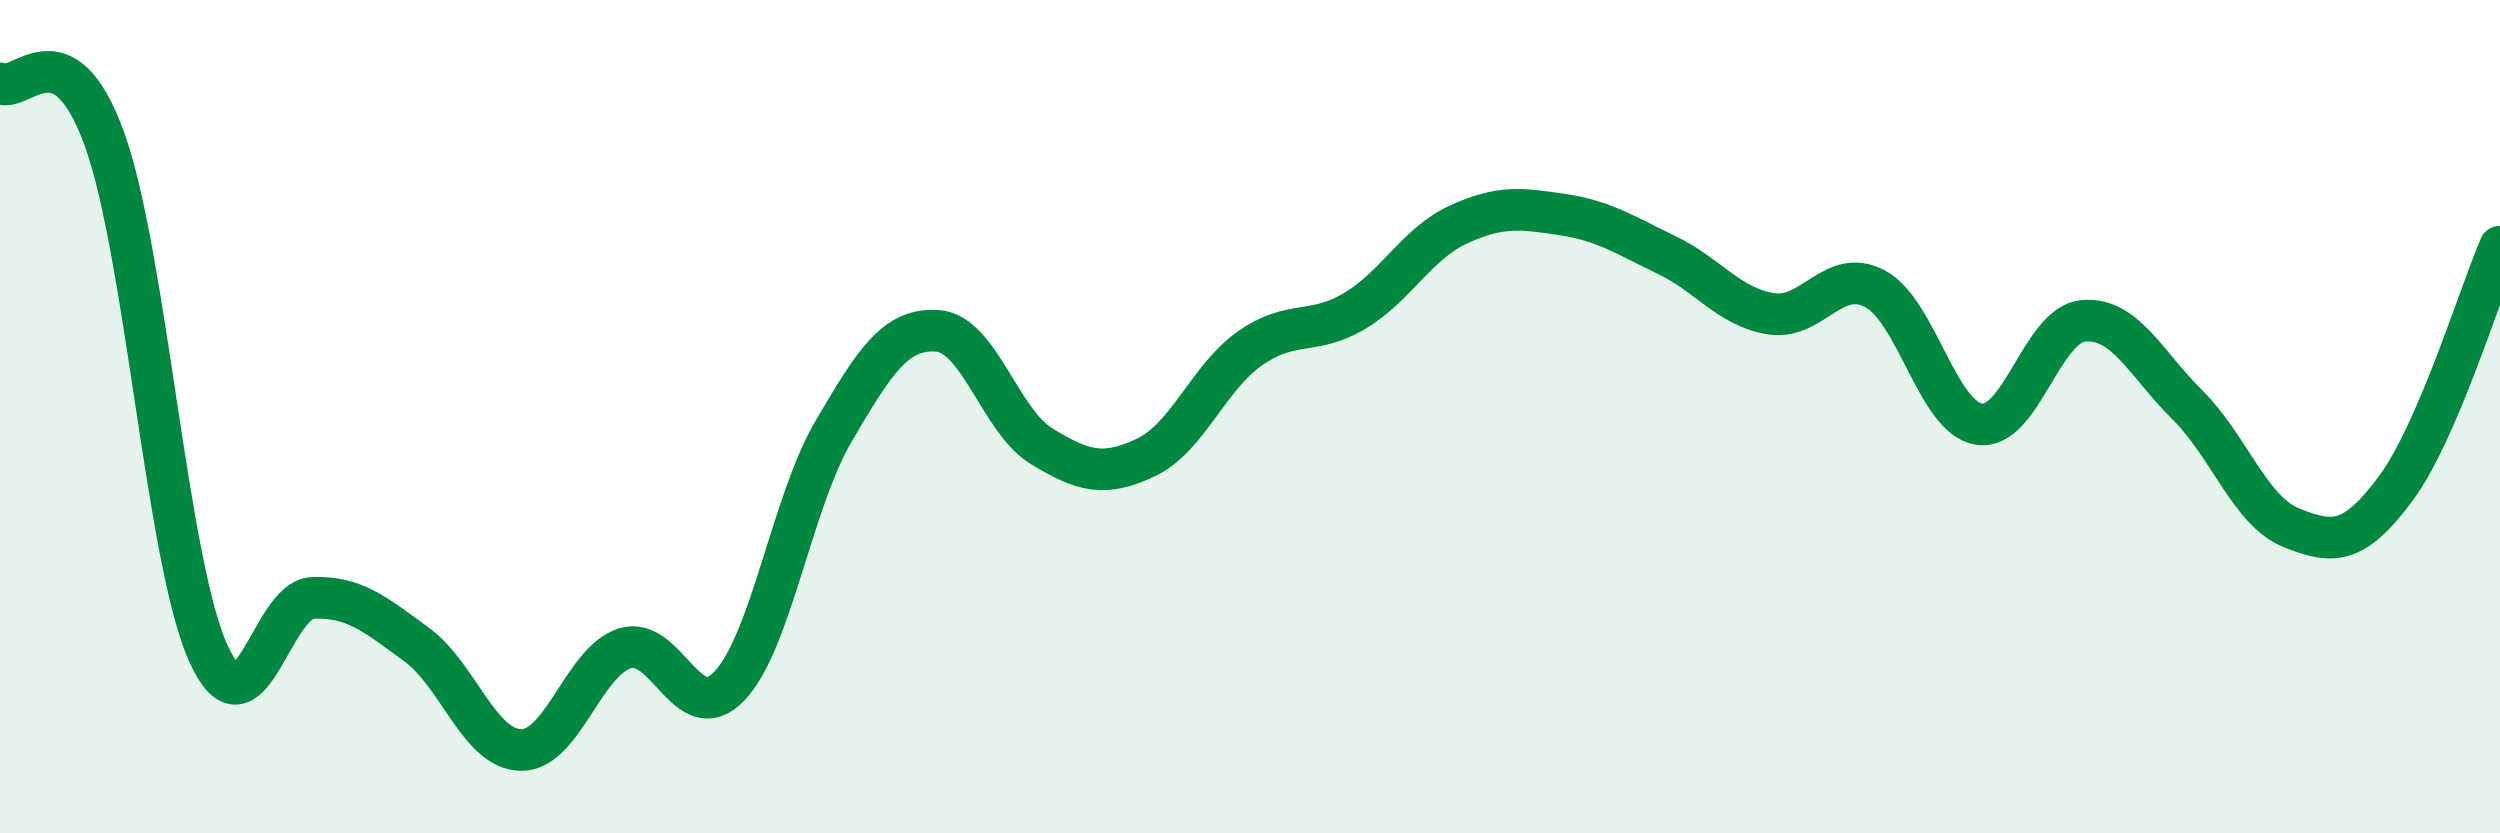 
    <svg width="60" height="20" viewBox="0 0 60 20" xmlns="http://www.w3.org/2000/svg">
      <path
        d="M 0,2 C 0.5,2.26 1.5,0.58 2.5,3.32 C 3.5,6.06 4,13.47 5,15.68 C 6,17.89 6.5,14.39 7.5,14.35 C 8.5,14.31 9,14.74 10,15.47 C 11,16.2 11.5,17.98 12.5,18 C 13.5,18.02 14,15.87 15,15.56 C 16,15.25 16.5,17.51 17.5,16.47 C 18.5,15.43 19,12.07 20,10.36 C 21,8.65 21.5,7.87 22.5,7.94 C 23.5,8.01 24,10.1 25,10.71 C 26,11.32 26.5,11.45 27.5,10.98 C 28.5,10.51 29,9.06 30,8.36 C 31,7.66 31.5,8.06 32.5,7.47 C 33.5,6.88 34,5.85 35,5.39 C 36,4.93 36.5,5 37.5,5.15 C 38.5,5.3 39,5.64 40,6.12 C 41,6.6 41.5,7.37 42.5,7.53 C 43.5,7.69 44,6.4 45,6.93 C 46,7.46 46.5,10.03 47.5,10.18 C 48.5,10.33 49,7.79 50,7.7 C 51,7.61 51.5,8.73 52.5,9.72 C 53.5,10.71 54,12.27 55,12.67 C 56,13.07 56.5,13.07 57.5,11.72 C 58.5,10.37 59.5,7.08 60,5.92L60 20L0 20Z"
        fill="#008740"
        opacity="0.1"
        stroke-linecap="round"
        stroke-linejoin="round"
      />
      <path
        d="M 0,2 C 0.5,2.26 1.5,0.58 2.5,3.32 C 3.5,6.06 4,13.47 5,15.68 C 6,17.89 6.5,14.39 7.5,14.35 C 8.5,14.31 9,14.74 10,15.47 C 11,16.2 11.5,17.98 12.5,18 C 13.5,18.02 14,15.87 15,15.56 C 16,15.25 16.5,17.51 17.5,16.47 C 18.5,15.43 19,12.07 20,10.36 C 21,8.65 21.5,7.87 22.5,7.94 C 23.5,8.01 24,10.1 25,10.71 C 26,11.32 26.5,11.45 27.5,10.98 C 28.5,10.51 29,9.06 30,8.36 C 31,7.66 31.5,8.06 32.5,7.47 C 33.5,6.88 34,5.85 35,5.39 C 36,4.93 36.5,5 37.5,5.15 C 38.5,5.3 39,5.64 40,6.12 C 41,6.6 41.5,7.37 42.5,7.53 C 43.5,7.69 44,6.4 45,6.93 C 46,7.46 46.5,10.03 47.5,10.18 C 48.5,10.33 49,7.79 50,7.7 C 51,7.61 51.5,8.73 52.5,9.72 C 53.5,10.71 54,12.27 55,12.67 C 56,13.07 56.5,13.07 57.5,11.72 C 58.5,10.37 59.5,7.08 60,5.92"
        stroke="#008740"
        stroke-width="1"
        fill="none"
        stroke-linecap="round"
        stroke-linejoin="round"
      />
    </svg>
  